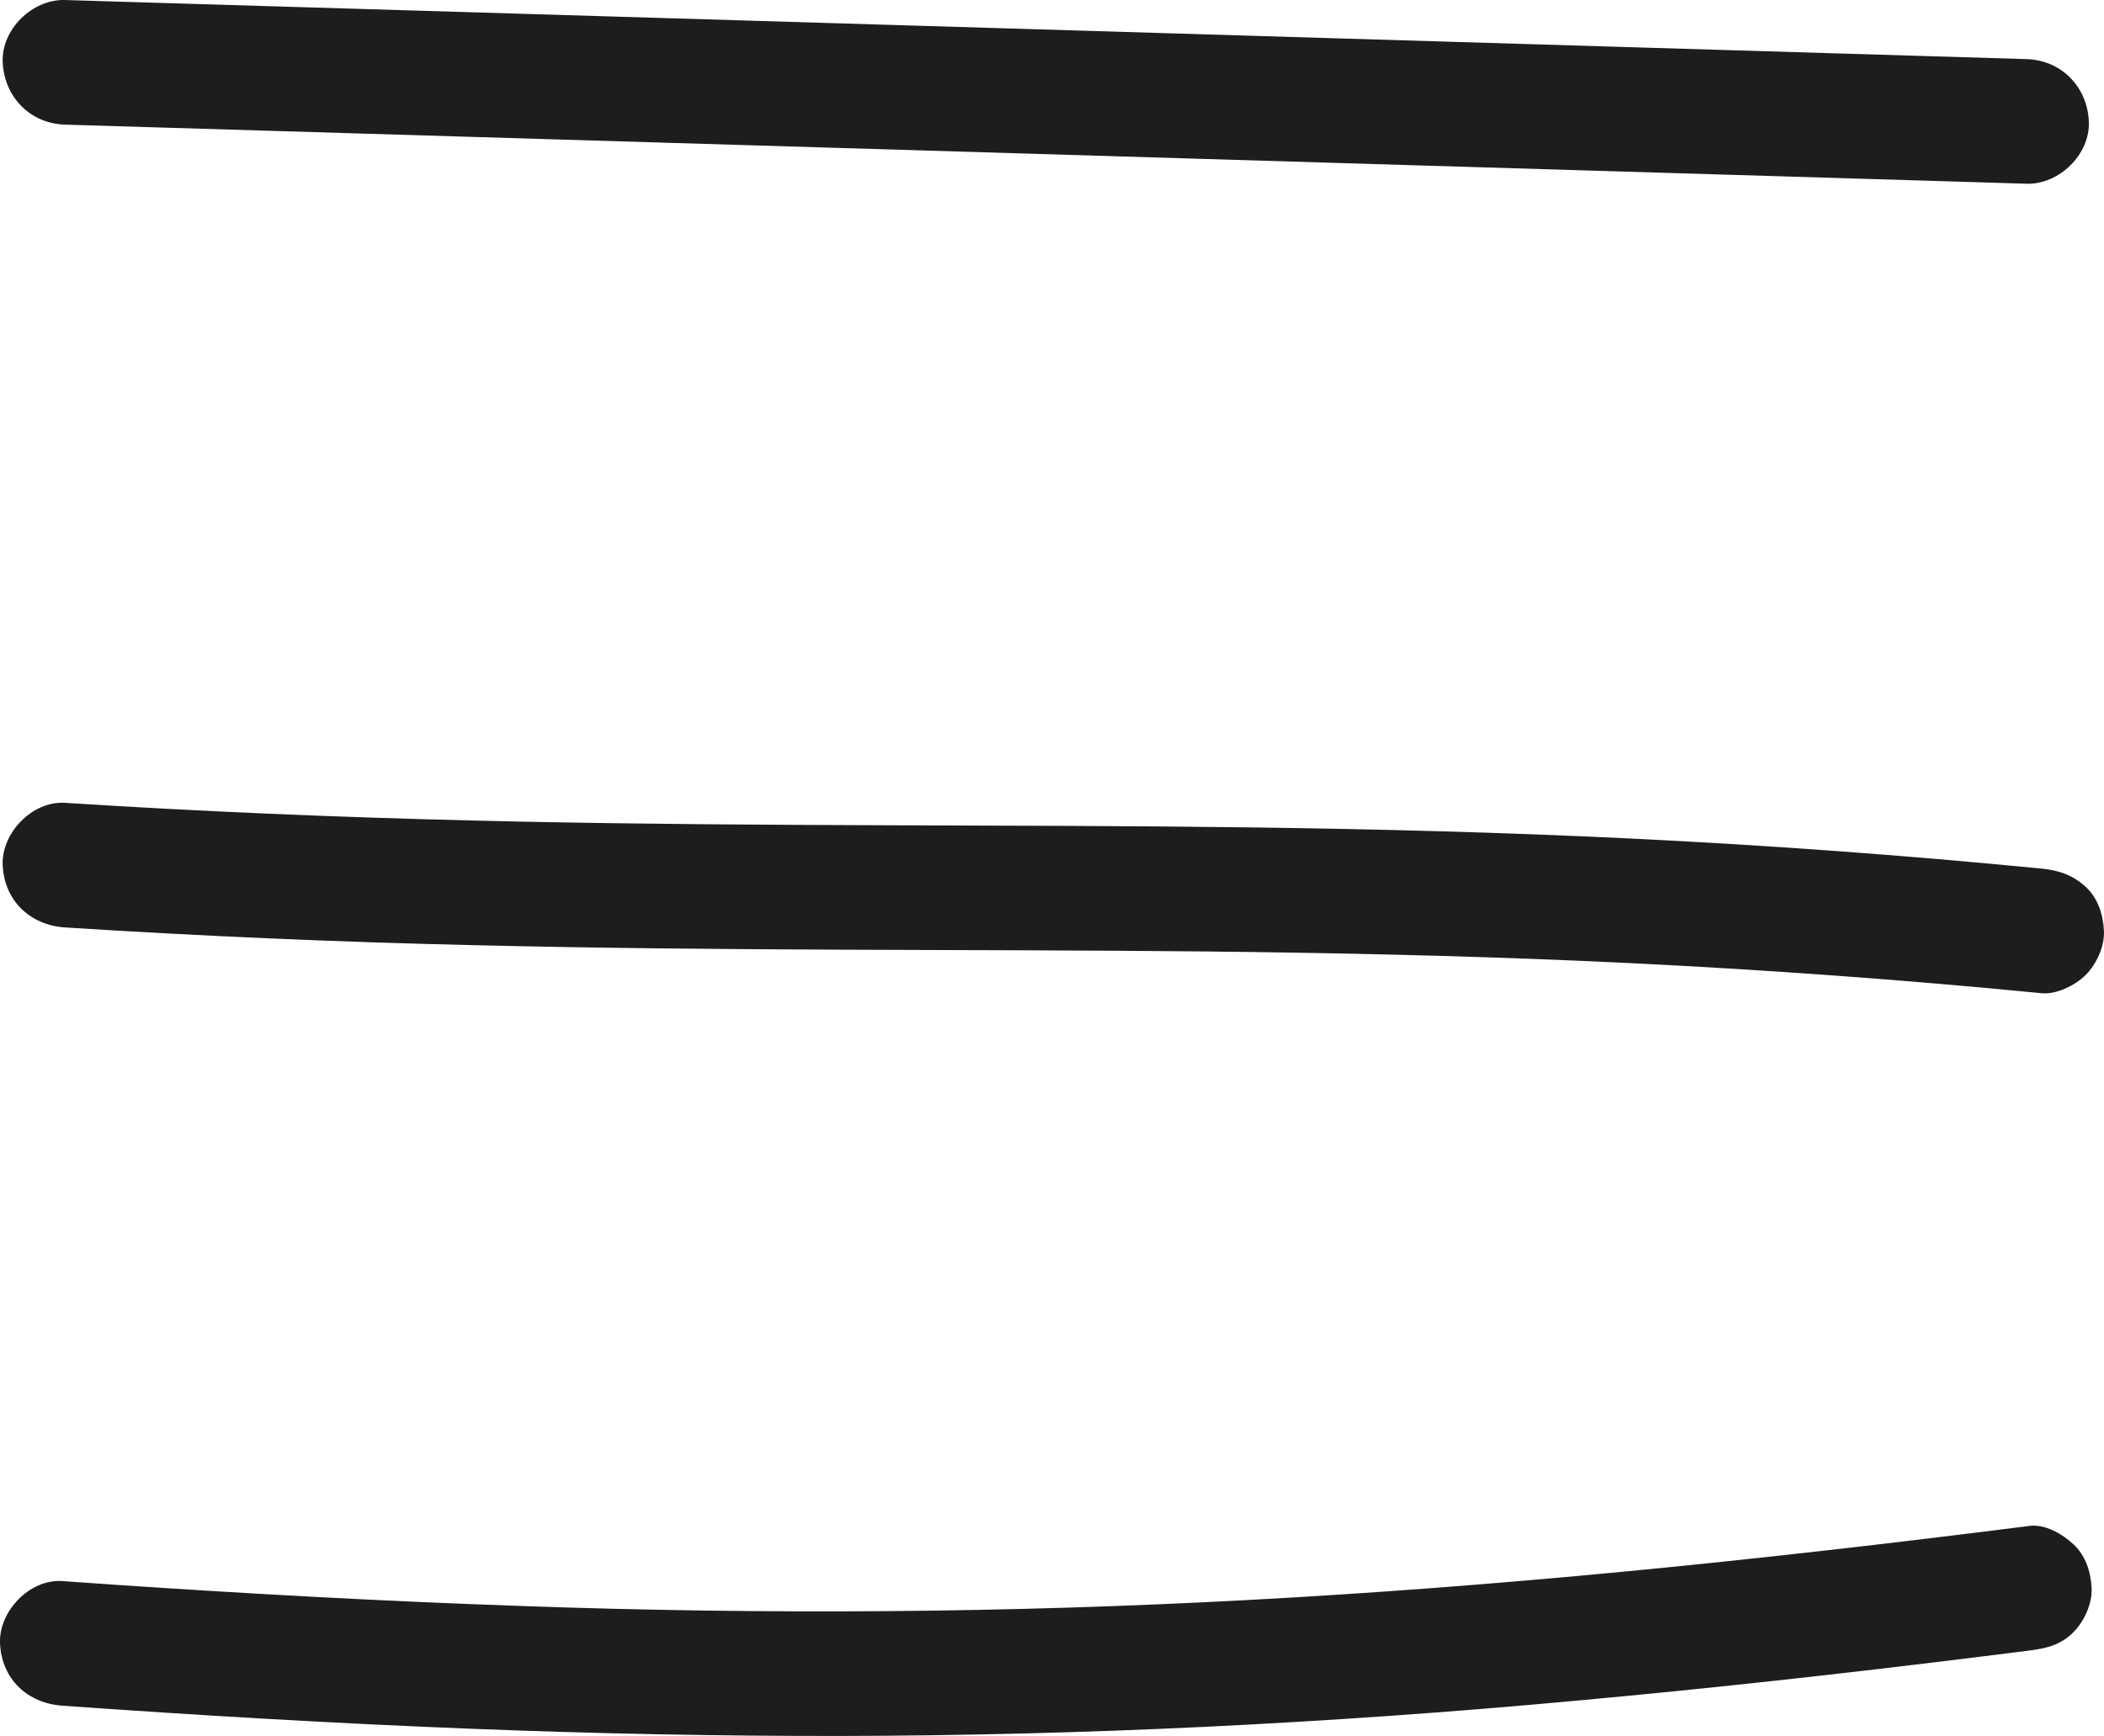 <svg xmlns="http://www.w3.org/2000/svg" viewBox="0 0 844.16 696.59"><defs><style>.cls-1{fill:#1d1d1b;}</style></defs><g id="Ebene_2" data-name="Ebene 2"><path class="cls-1" d="M784.19,1236.86l162.64,4.9,149.81,4.51,144.27,4.35,148,4.46,161.21,4.85,21.07.64c13.08.39,25.59-11.78,25-25-.62-13.88-11-24.58-25-25l-162.64-4.9-149.81-4.51-144.27-4.35-148-4.46-161.21-4.85-21.07-.64c-13.08-.39-25.59,11.78-25,25,.63,13.88,11,24.58,25,25Z" transform="translate(-758.11 -1186.85)"/><path class="cls-1" d="M784.19,1559q81.78,5.22,163.72,7.11c49.86,1.21,99.74,1.63,149.62,1.83,48.29.2,96.58.21,144.87.71,49.85.53,99.69,1.61,149.5,3.74q81.84,3.51,163.47,10.93,10.94,1,21.88,2.08c6,.58,13.57-3.22,17.68-7.33,4.33-4.33,7.6-11.45,7.32-17.67-.29-6.47-2.41-13.18-7.32-17.68-5.15-4.73-10.73-6.64-17.68-7.32q-82.77-8.11-165.88-12.12c-50.21-2.42-100.46-3.74-150.73-4.41-48.31-.64-96.62-.7-144.94-.86-49.5-.16-99-.45-148.51-1.47-53.84-1.11-107.67-3.08-161.44-6.22q-10.79-.63-21.56-1.32c-13.07-.84-25.57,12.09-25,25,.64,14.25,11,24.1,25,25Z" transform="translate(-758.11 -1186.85)"/><path class="cls-1" d="M783.13,1871.29c54.33,3.86,108.71,7.07,163.15,9.22,50.06,2,100.17,3,150.28,2.92q72.39-.17,144.72-3.65,74.34-3.58,148.47-10.43c53.71-4.88,107.32-10.83,160.85-17.47q10.85-1.34,21.7-2.72c6.88-.88,12.56-2.21,17.67-7.32,4.34-4.34,7.61-11.45,7.33-17.68-.29-6.47-2.42-13.17-7.33-17.68-4.52-4.15-11.27-8.14-17.67-7.32-54.26,6.9-108.59,13.16-163,18.37-50,4.78-100.08,8.65-150.23,11.34q-72.29,3.9-144.71,4.47-74.28.59-148.53-2.11c-53.7-1.86-107.35-4.8-161-8.43q-10.86-.73-21.71-1.51c-13.08-.93-25.58,12.16-25,25,.64,14.34,11,24,25,25Z" transform="translate(-758.11 -1186.85)"/></g></svg>